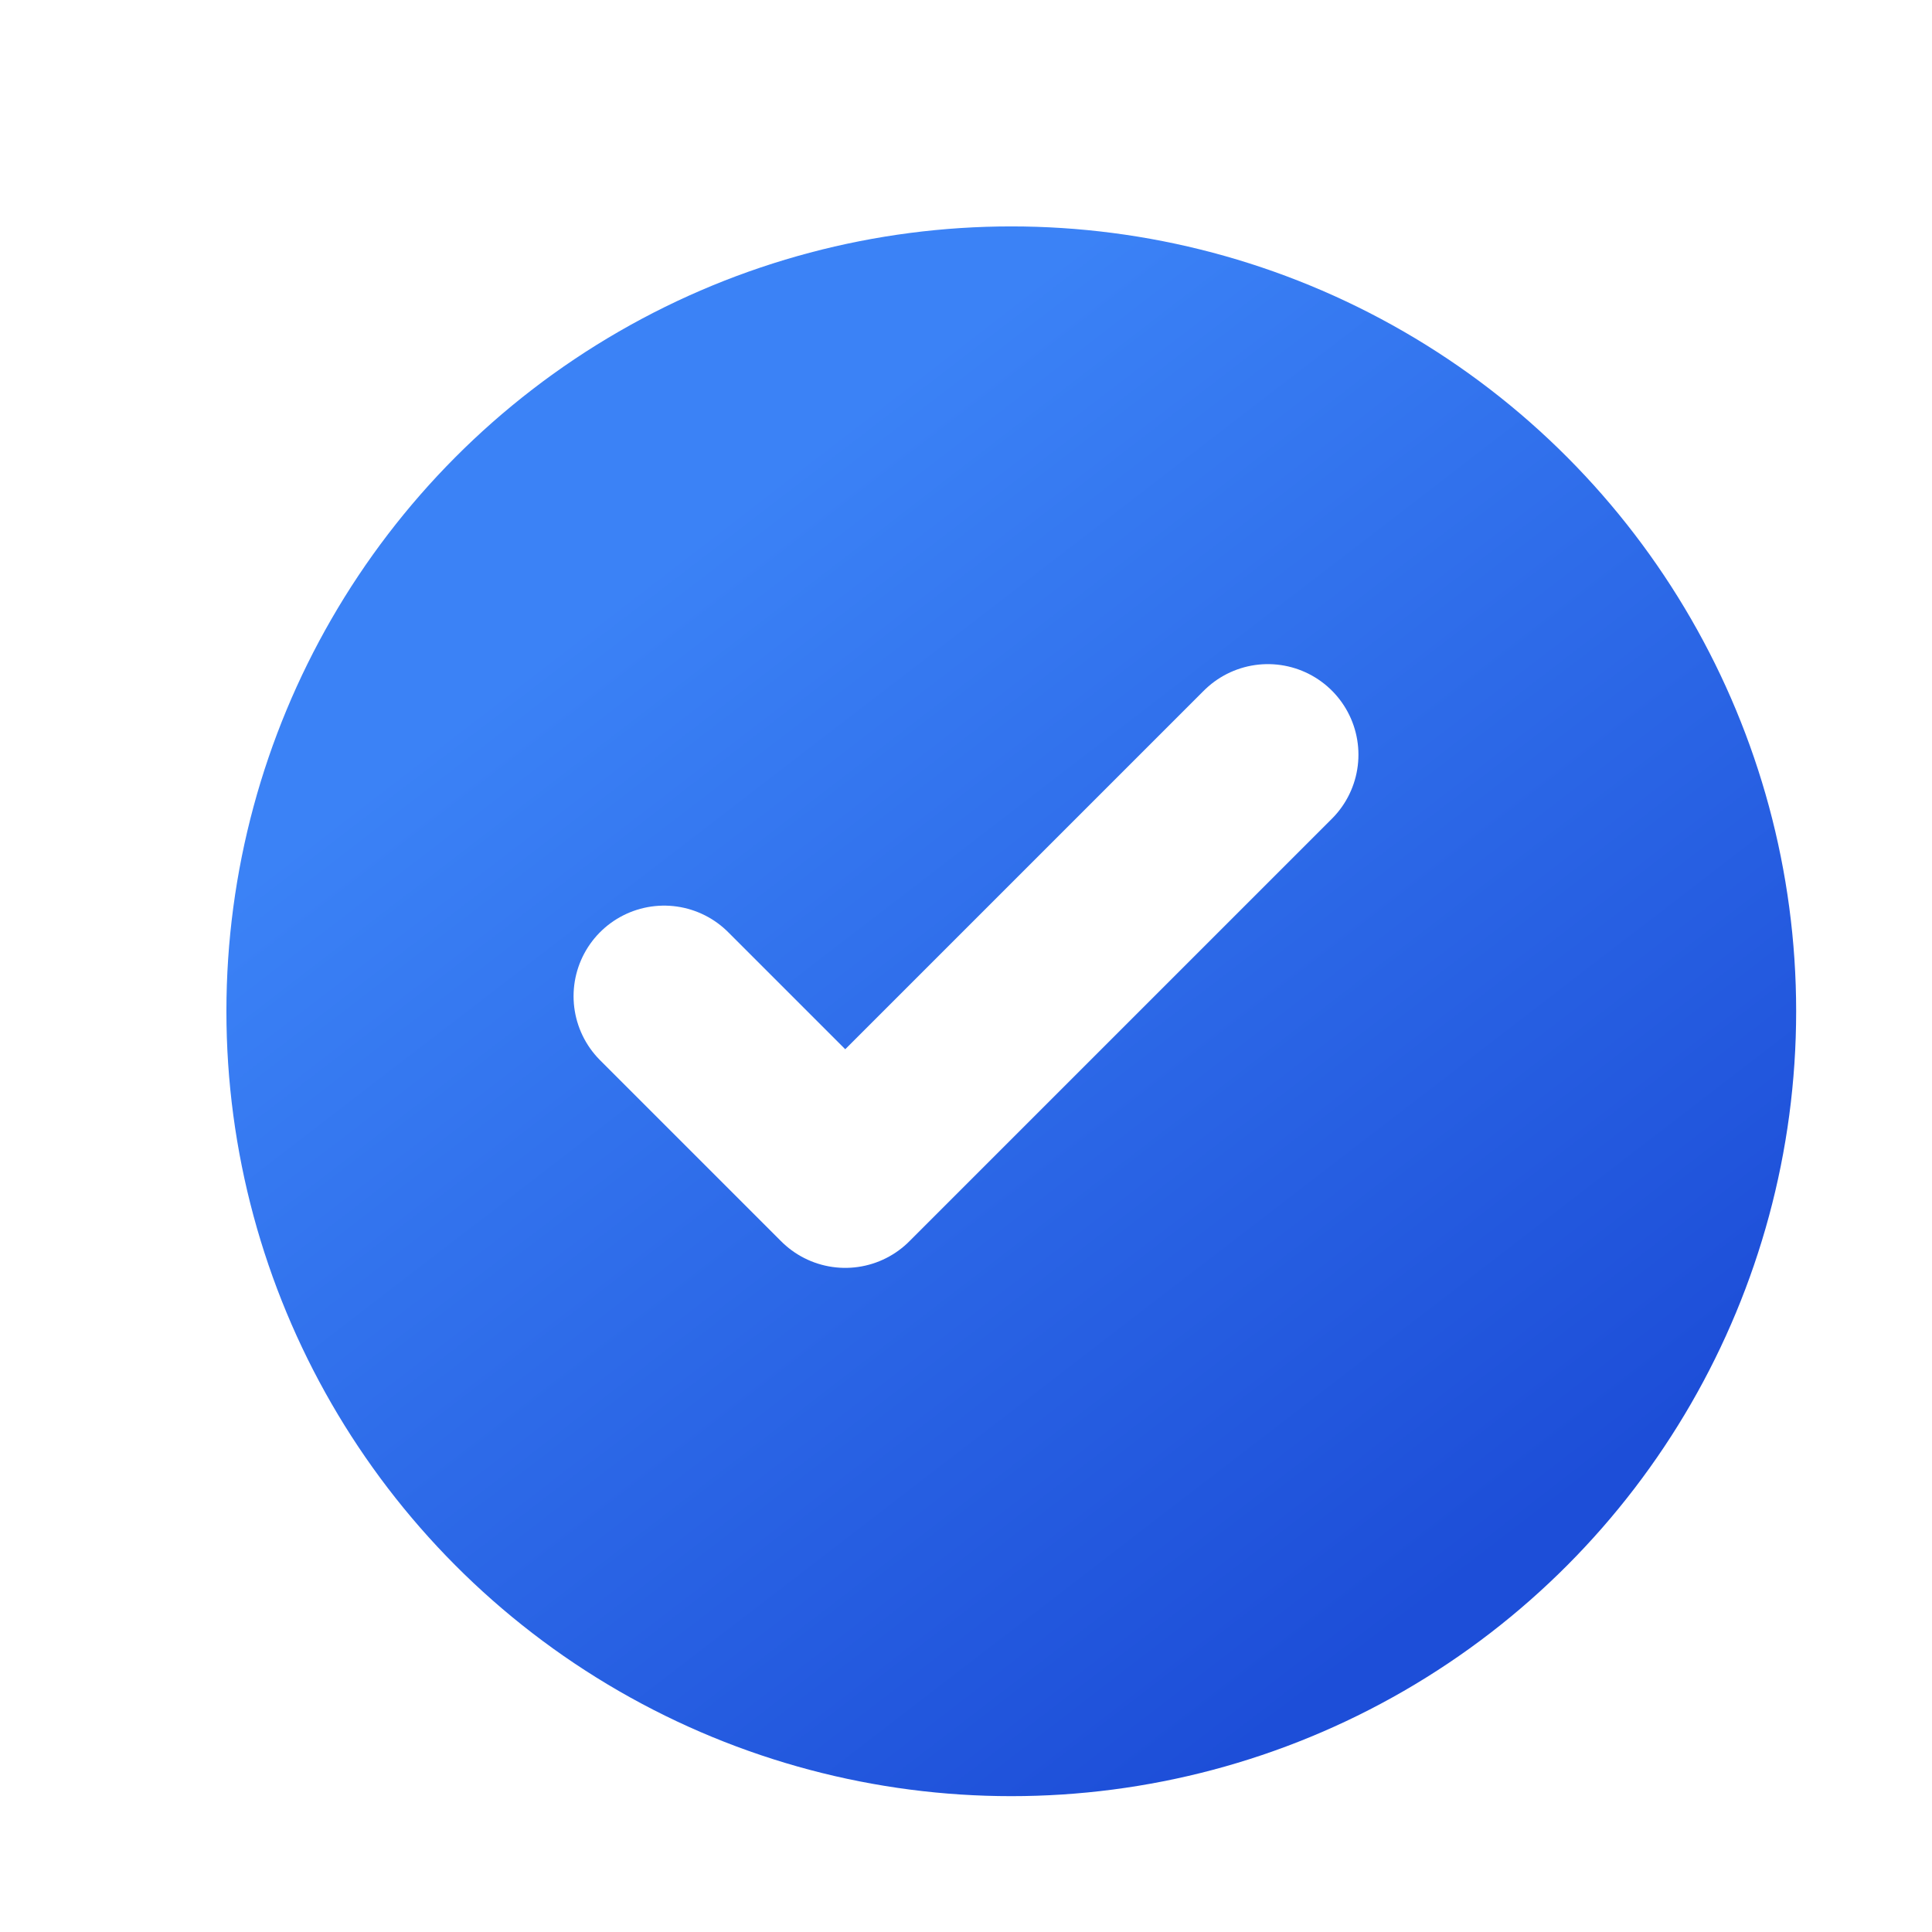 <svg xmlns="http://www.w3.org/2000/svg" viewBox="0 0 128 128" role="img" aria-label="Checklist MCP logo">
  <defs>
    <filter id="shadow" x="-20%" y="-20%" width="140%" height="140%">
      <feGaussianBlur in="SourceAlpha" stdDeviation="3" result="blur" />
      <feOffset in="blur" dx="3" dy="3" result="offset" />
      <feComponentTransfer in="offset" result="shadow">
        <feFuncA type="linear" slope="0.3" />
      </feComponentTransfer>
      <feMerge>
        <feMergeNode in="shadow" />
        <feMergeNode in="SourceGraphic" />
      </feMerge>
    </filter>
    <linearGradient id="blueGradient" x1="30%" y1="20%" x2="80%" y2="85%">
      <stop offset="0%" stop-color="#3B82F6" />
      <stop offset="100%" stop-color="#1D4ED8" />
    </linearGradient>
  </defs>
  <g filter="url(#shadow)">
    <circle cx="64" cy="64" r="52" fill="url(#blueGradient)" />
  </g>
  <polyline points="44,66 56,78 84,50" fill="none" stroke="#FFFFFF" stroke-width="12" stroke-linecap="round" stroke-linejoin="round" />
</svg>
